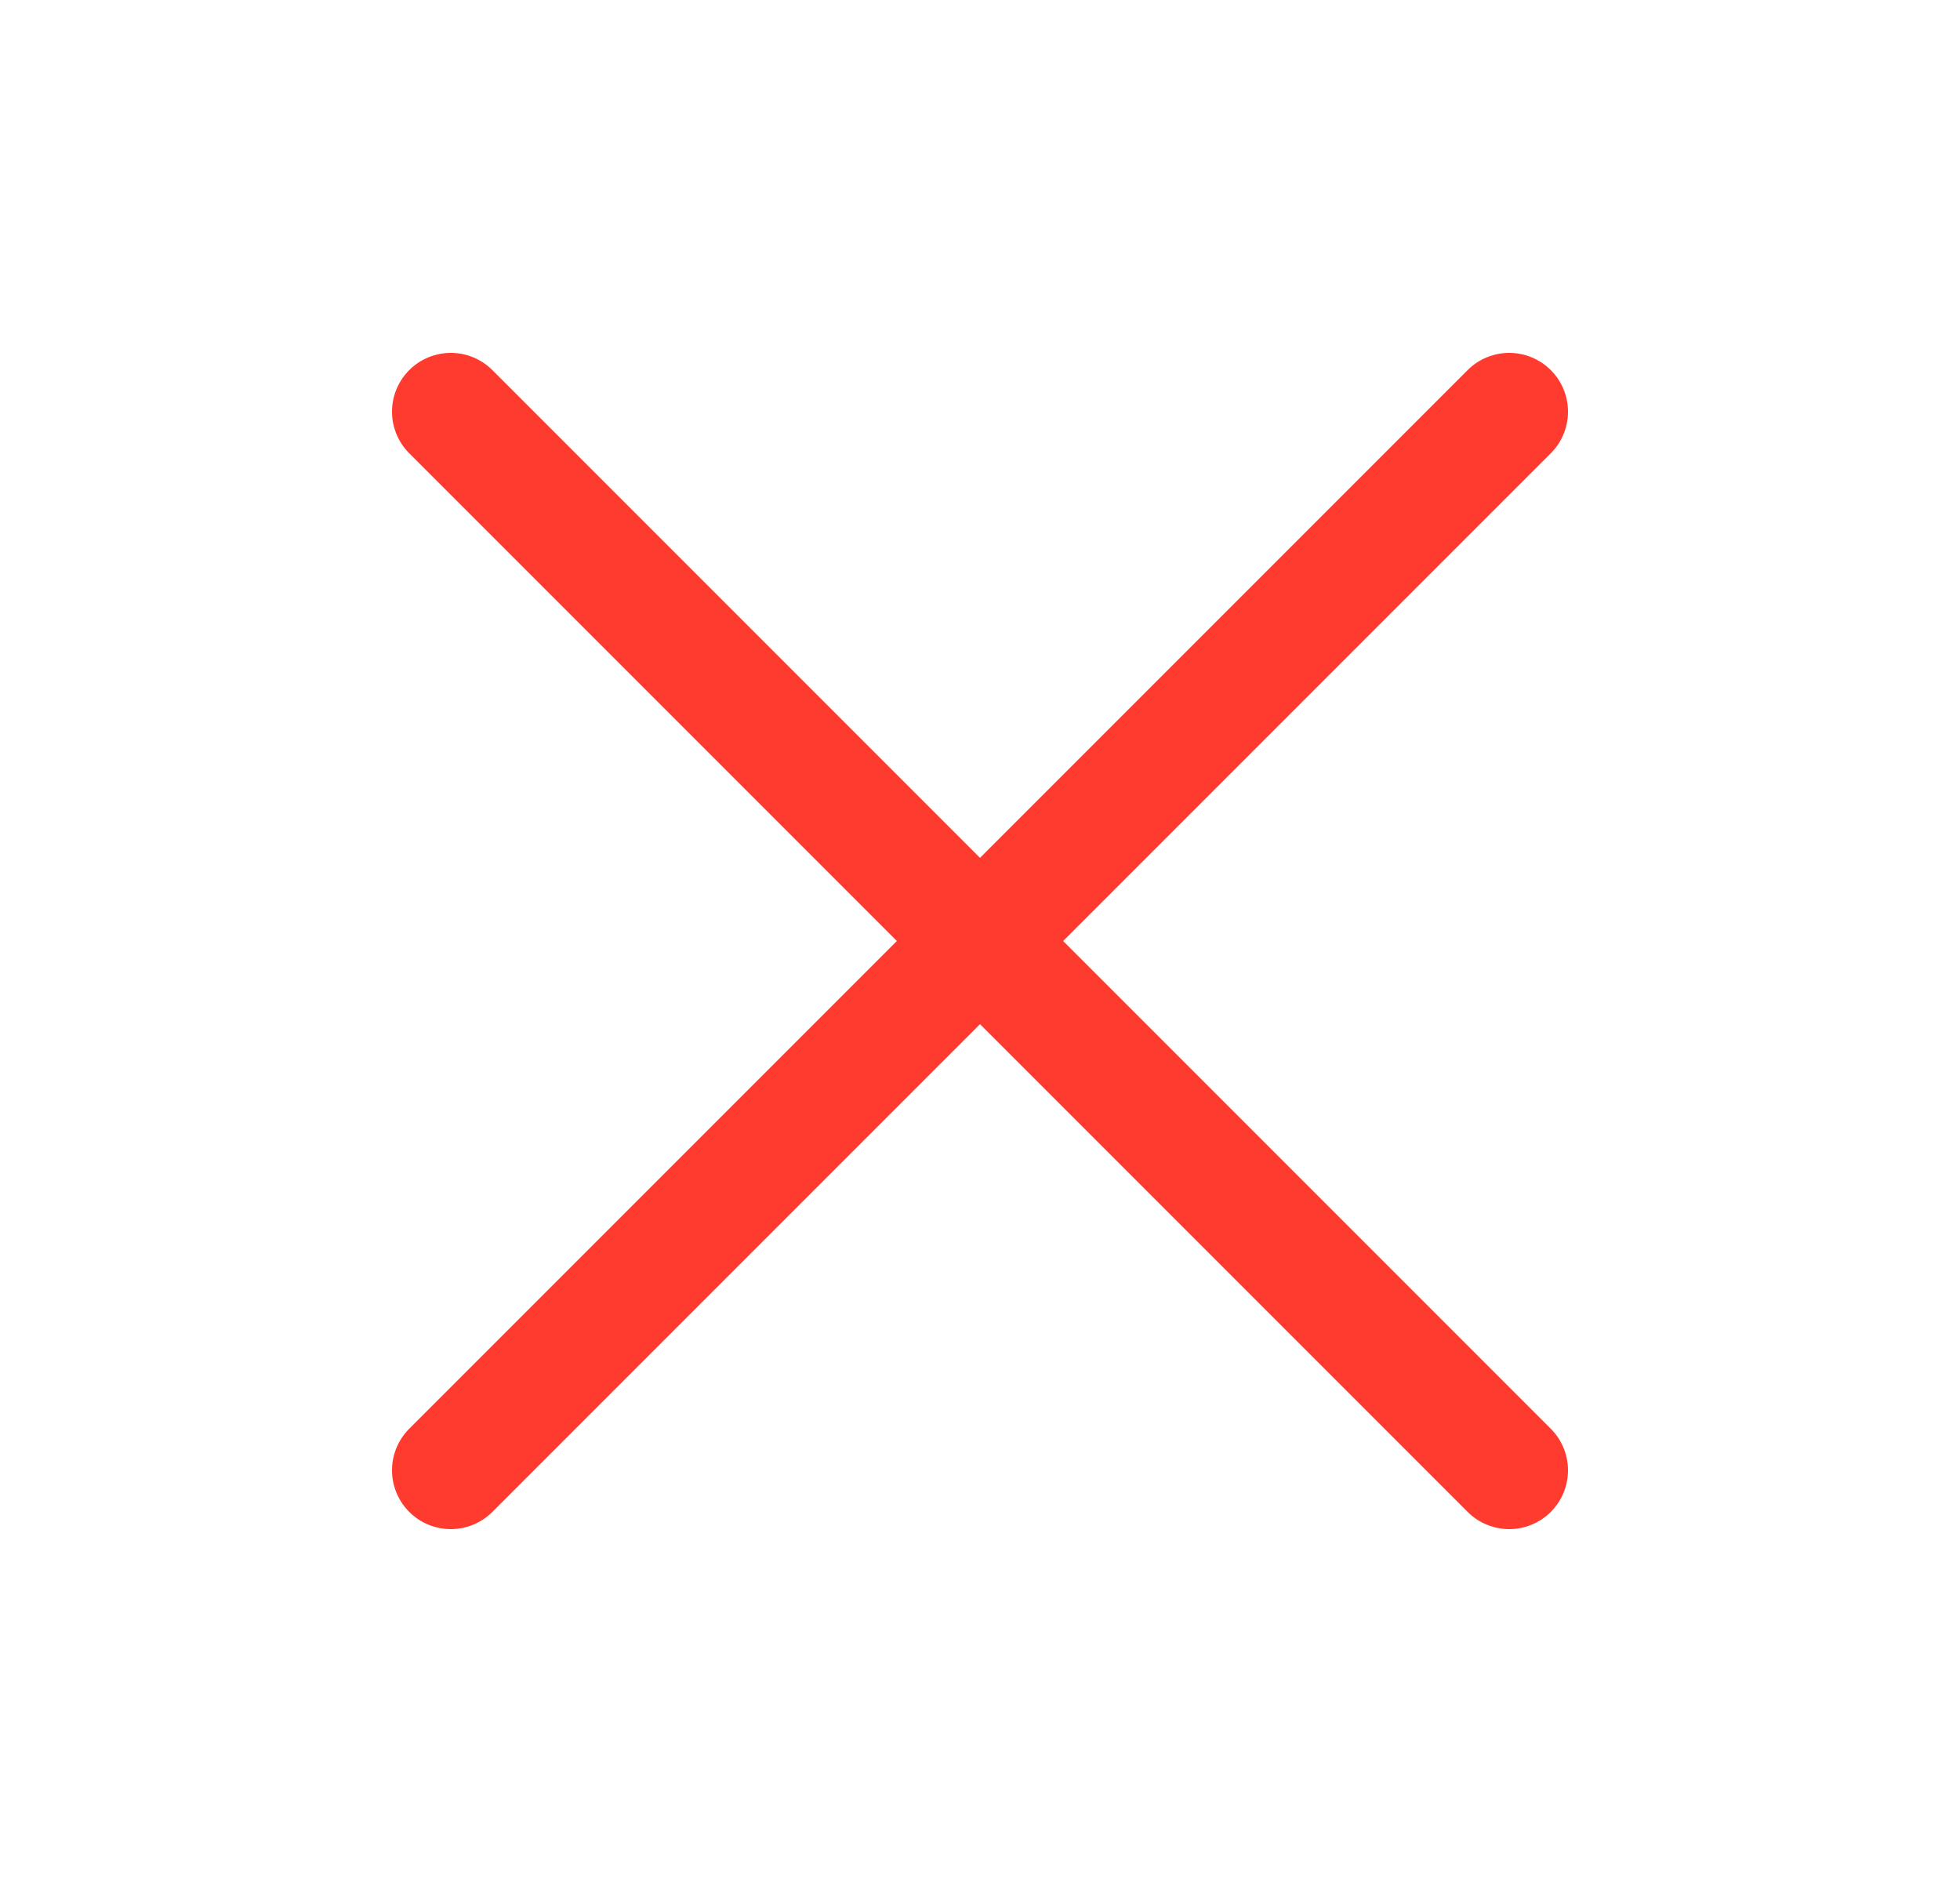 <svg width="25" height="24" viewBox="0 0 25 24" fill="none" xmlns="http://www.w3.org/2000/svg">
<path d="M19.25 5.25L5.75 18.75" stroke="#FF3B30" stroke-width="1.5" stroke-linecap="round" stroke-linejoin="round"/>
<path d="M19.25 18.75L5.75 5.25" stroke="#FF3B30" stroke-width="1.5" stroke-linecap="round" stroke-linejoin="round"/>
</svg>
